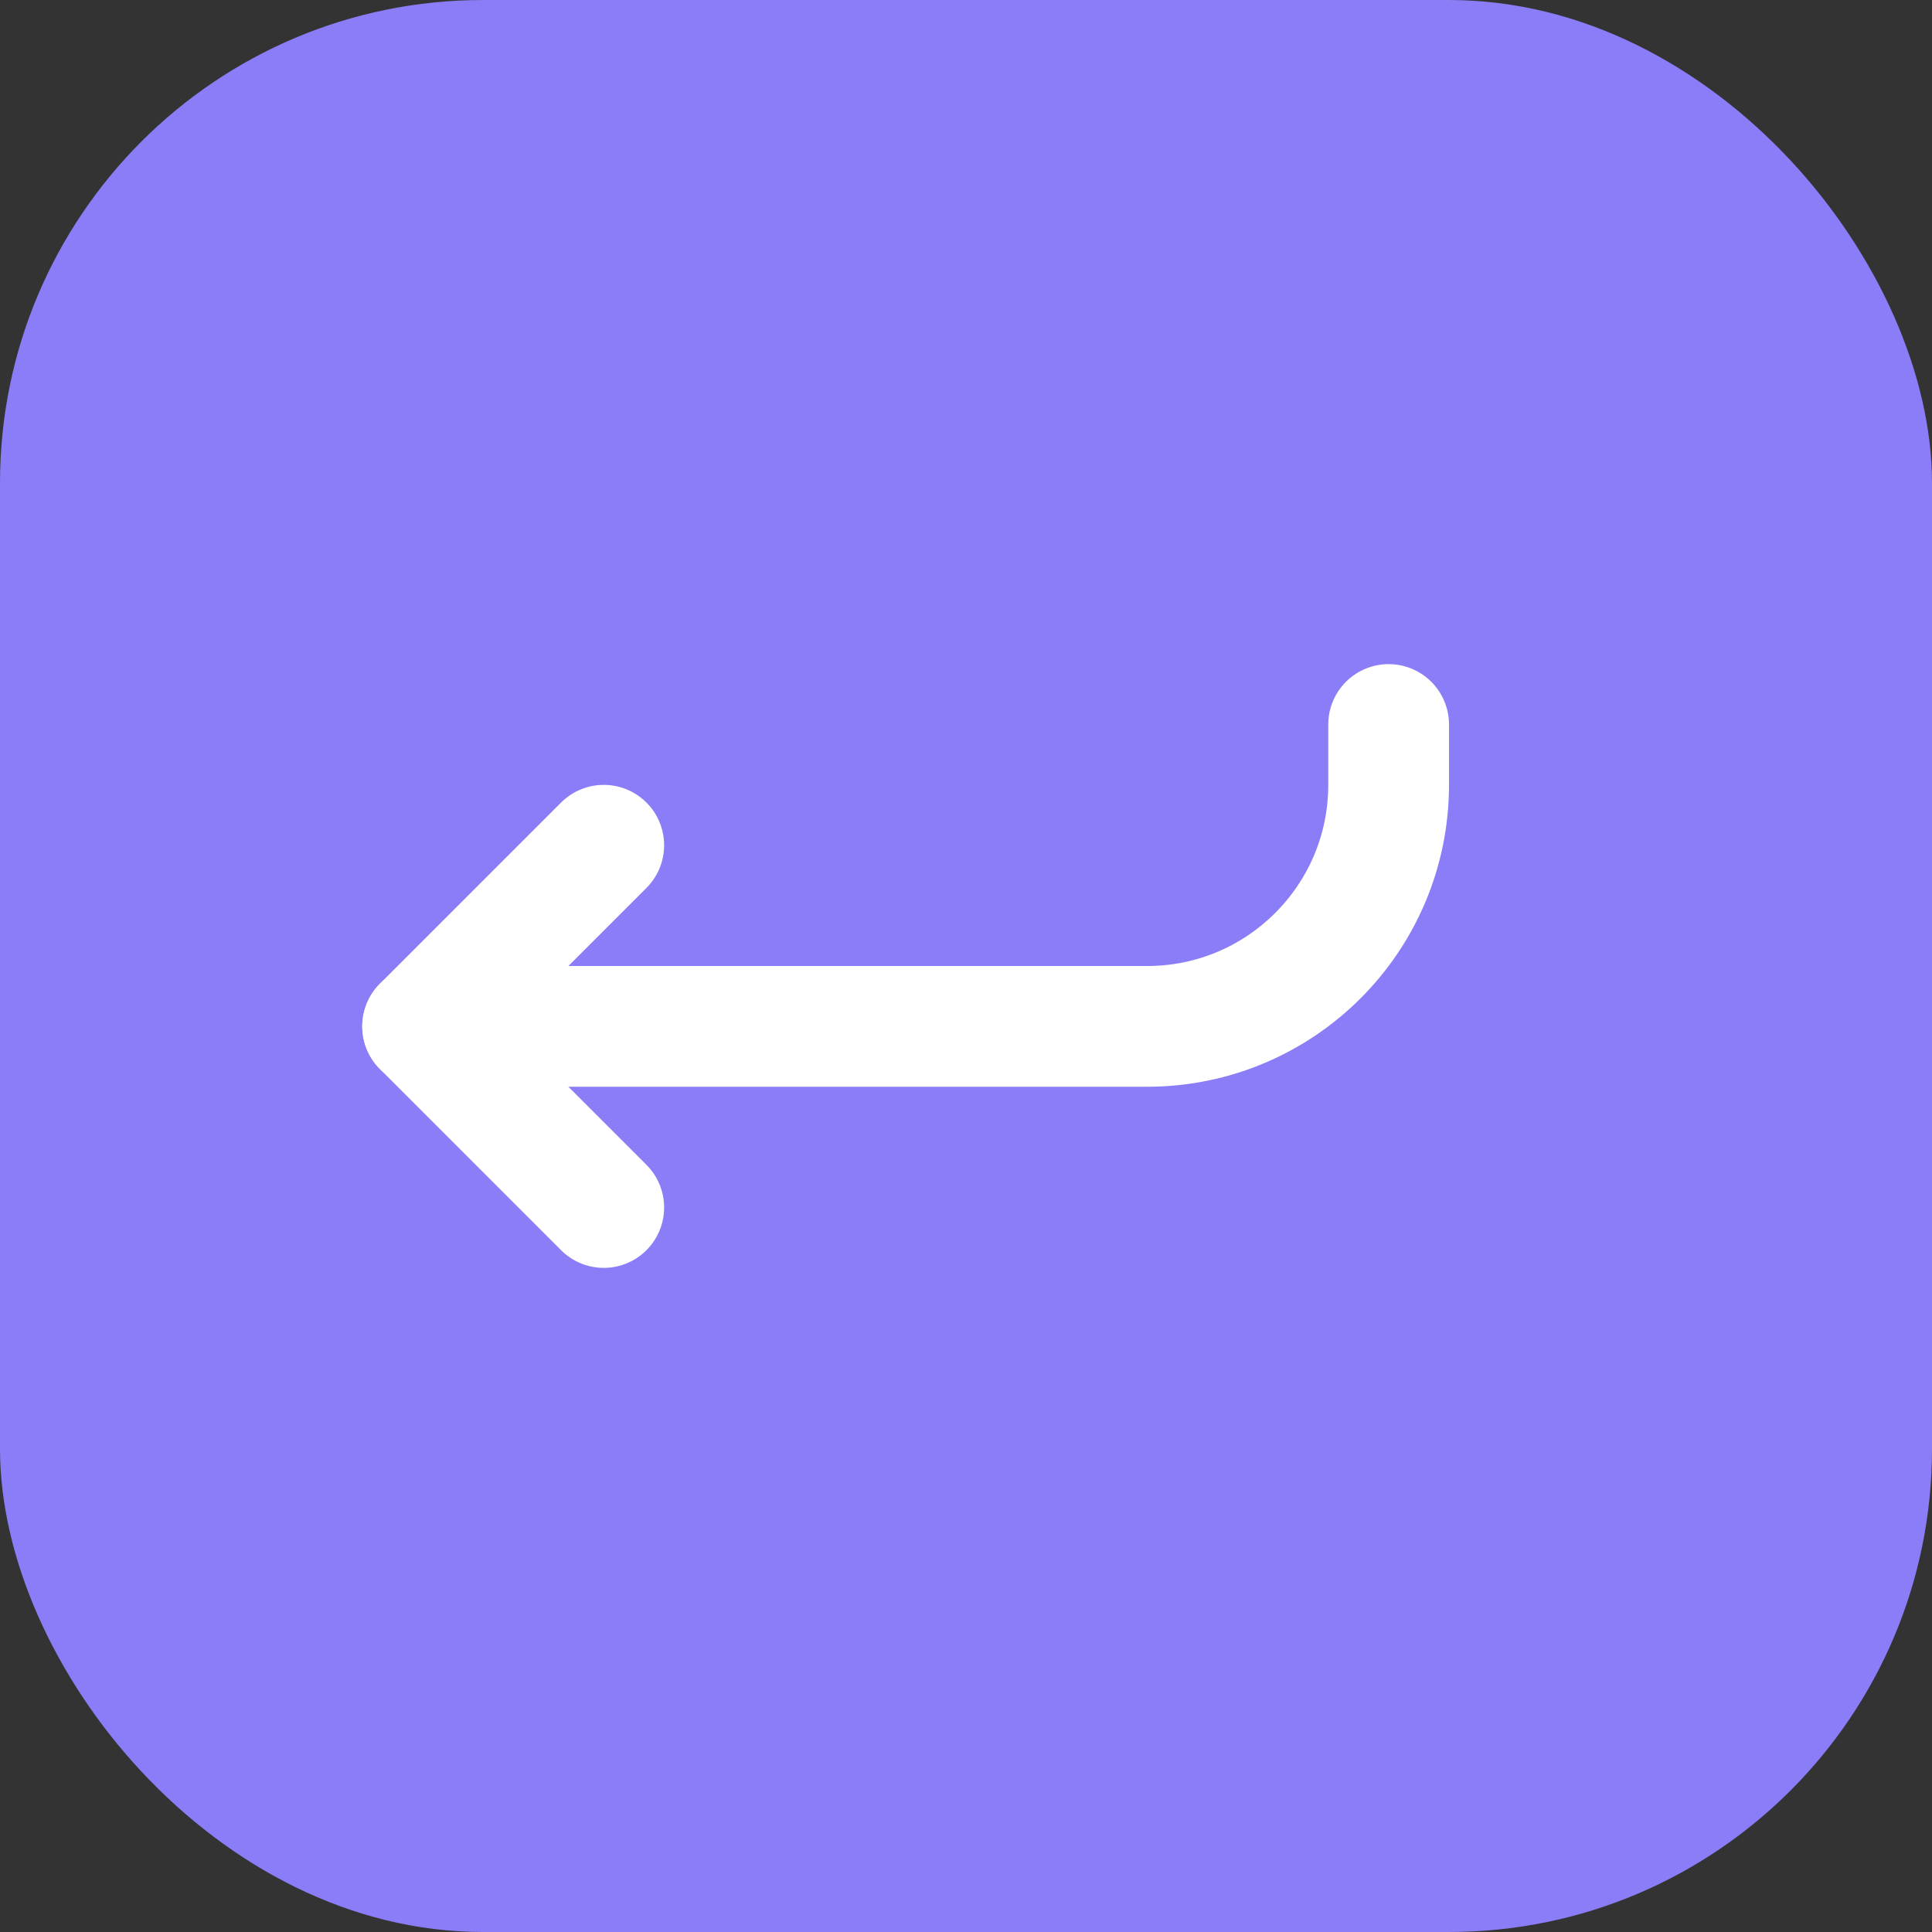 <svg xmlns="http://www.w3.org/2000/svg" viewBox="0 0 32 32" fill="none">
  <rect x="0" y="0" width="32" height="32" fill="#333333" stroke="none"/>
  <rect width="32" height="32" rx="8" fill="#8b7cf7"/>
  <path d="M10 14L7 17L10 20" stroke="#ffffff" stroke-width="2" stroke-linecap="round" stroke-linejoin="round"/>
  <path d="M7 17H19C21.209 17 23 15.209 23 13V12" stroke="#ffffff" stroke-width="2" stroke-linecap="round" stroke-linejoin="round"/>
</svg>
